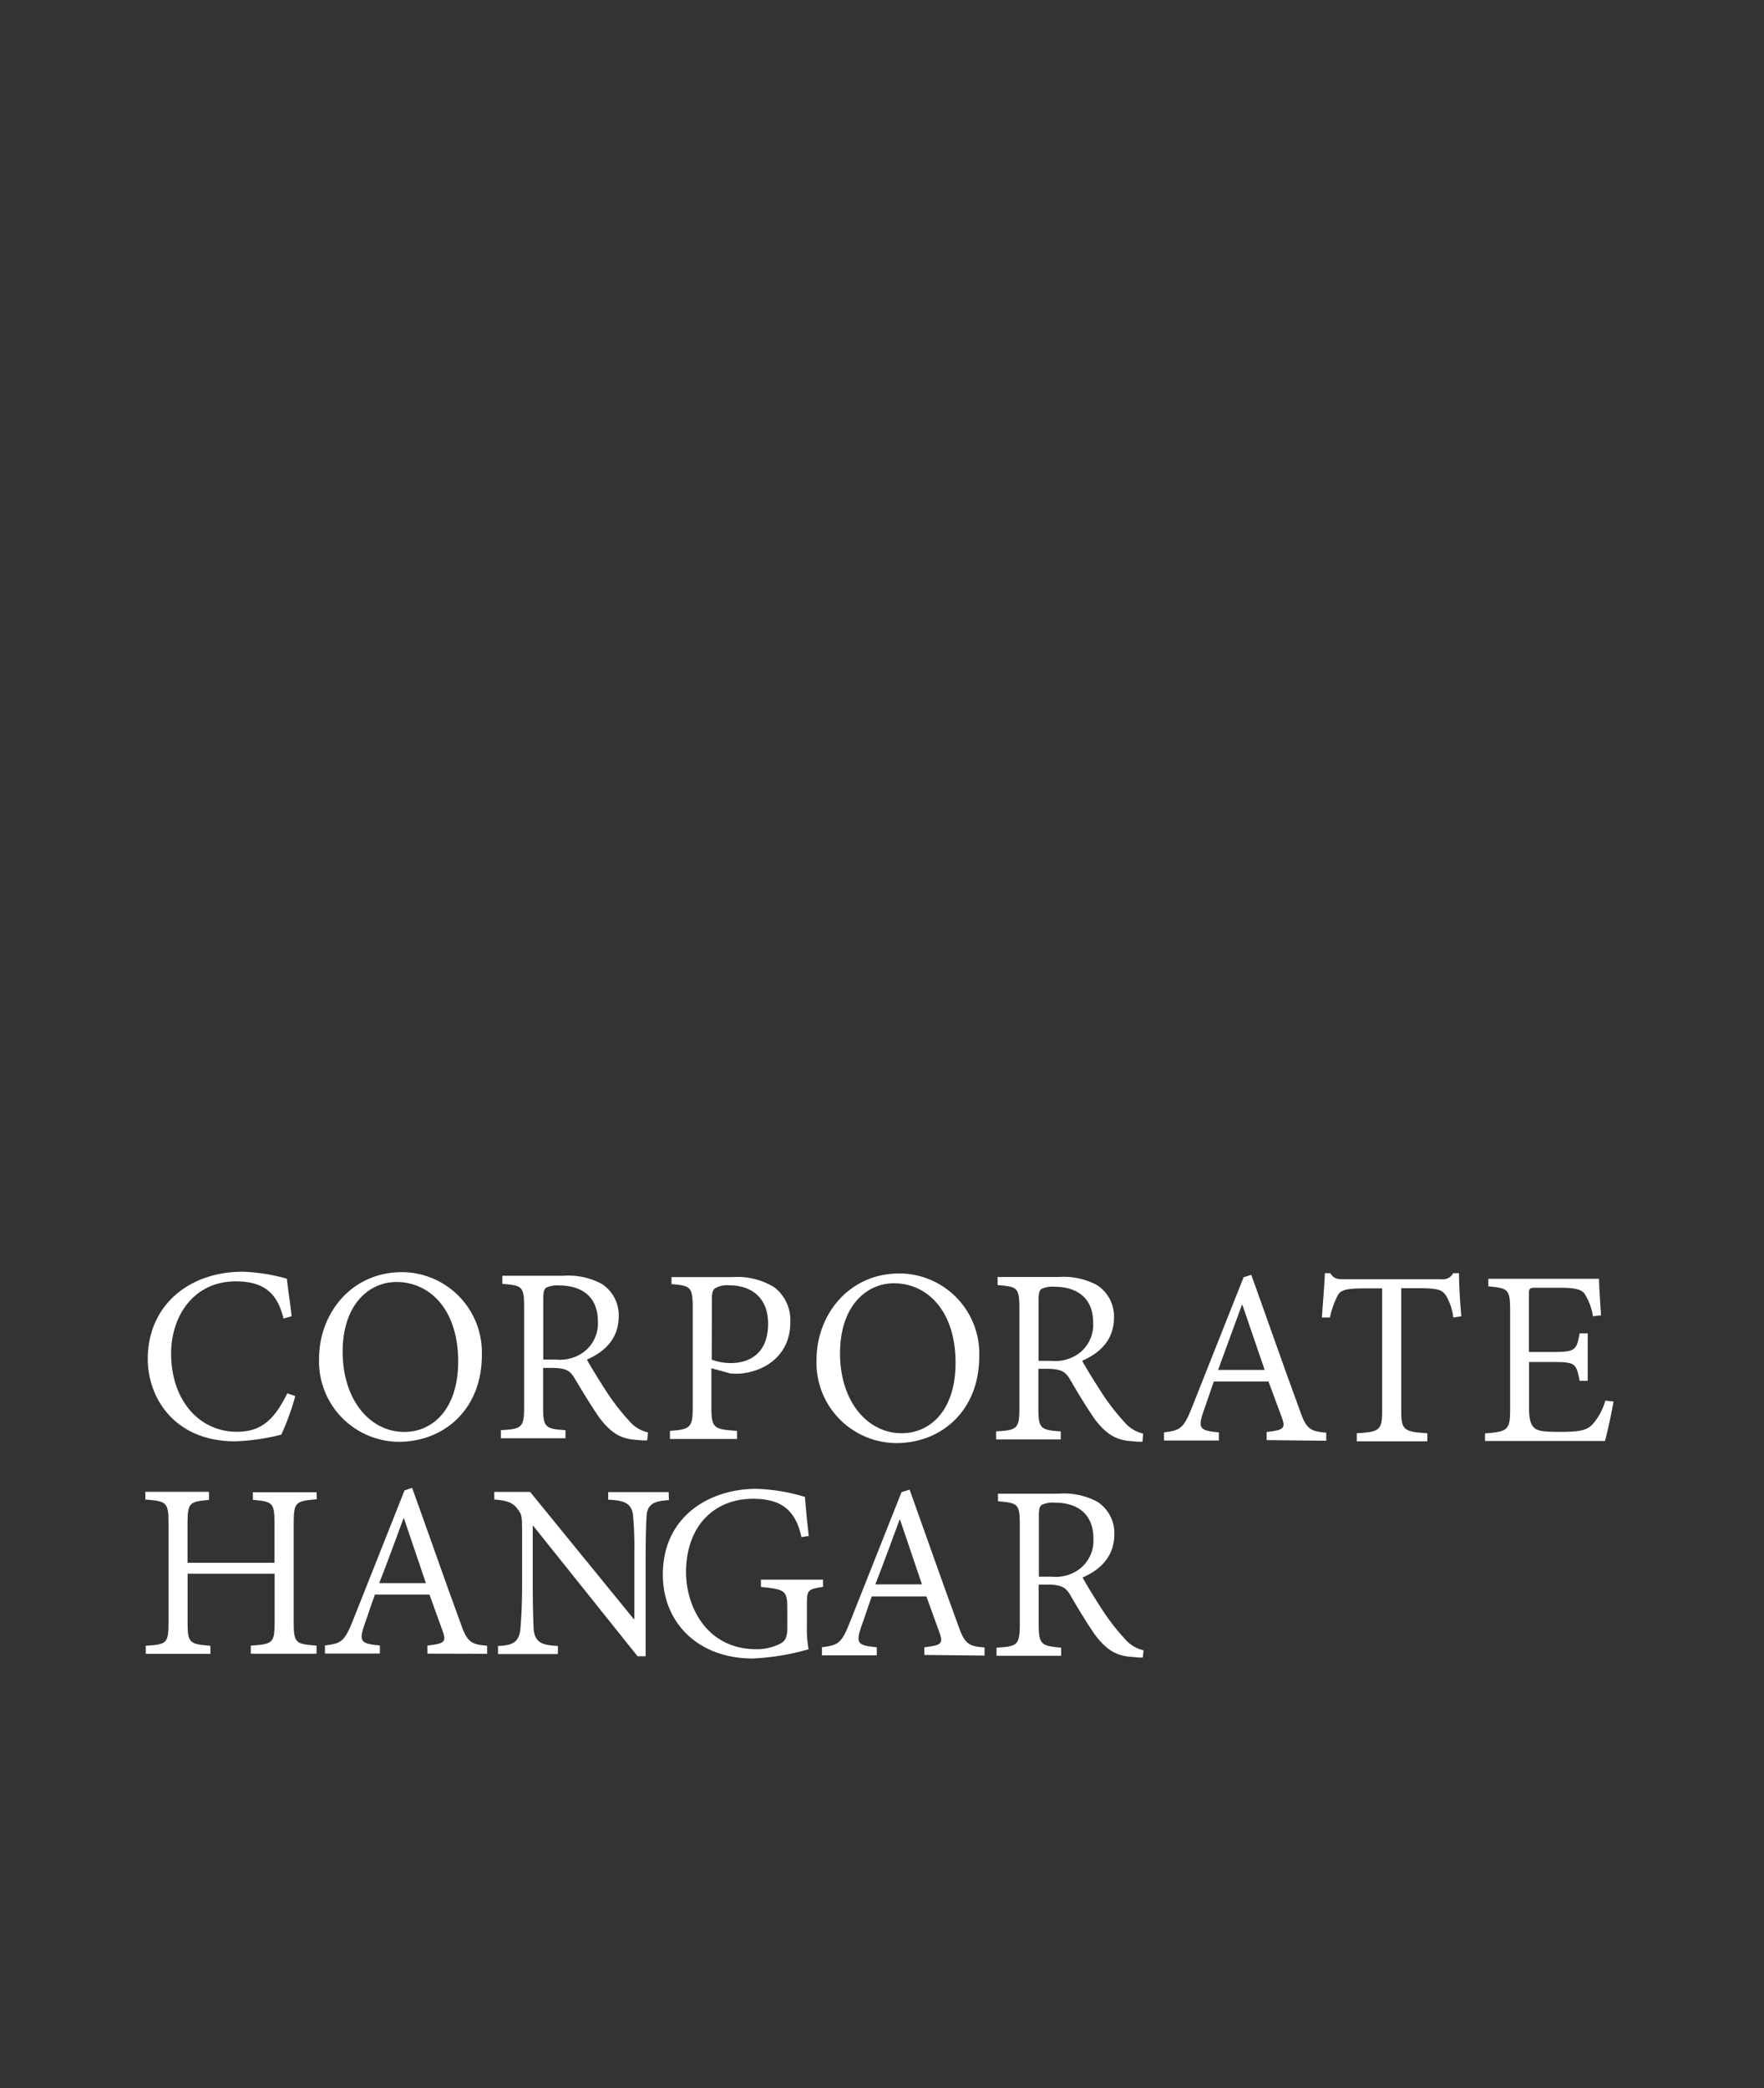 <?xml version="1.0" encoding="UTF-8"?> <svg xmlns="http://www.w3.org/2000/svg" viewBox="0 0 218.33 258.37"><rect x="0" y="0" width="218.33" height="258.37" fill="#333333" stroke="none"/><defs><style>.cls-1{fill:#11263d;opacity:0;}.cls-2{fill:#fff;}</style></defs><g id="Livello_2" data-name="Livello 2"><g id="Livello_1-2" data-name="Livello 1"><rect class="cls-1" width="218.33" height="258.37"></rect><path class="cls-2" d="M36.55,172.72a31.83,31.83,0,0,1-1.73,4.77,26,26,0,0,1-5.74.83c-7.46,0-10.8-5.37-10.79-10.2,0-6.52,5-10.8,11.8-10.78a22.78,22.78,0,0,1,5.41.86c.21,1.79.42,3,.59,4.65l-1,.28c-.76-3.14-2.41-4.59-5.91-4.6-5.2,0-8,4.28-8,8.93,0,5.77,3.47,9.67,8.12,9.68,3.11,0,4.66-1.55,6.26-4.75Z"></path><path class="cls-2" d="M49.81,157.39a9.94,9.94,0,0,1,9.83,10.27c0,6.7-4.68,10.73-10.31,10.72a9.94,9.94,0,0,1-9.84-10.27c0-5.61,4-10.73,10.3-10.72Zm-.75,1.22c-3.35,0-6.64,2.75-6.65,8.61s3.29,9.93,7.63,9.94c3.47,0,6.65-2.75,6.67-8.7,0-6.51-3.57-9.84-7.62-9.85Z"></path><path class="cls-2" d="M80.1,178.21a7.71,7.71,0,0,1-1.2-.06c-1.9-.09-3.2-.73-4.72-2.76-1.06-1.52-2.24-3.5-3.11-4.95-.53-.85-1-1.19-2.76-1.2H67.22V174c0,2.6.25,2.78,2.77,2.94v1l-8,0v-1c2.6-.15,2.88-.3,2.88-2.93l0-12.27c0-2.64-.26-2.69-2.7-2.9v-1l7.54,0a8.74,8.74,0,0,1,4.76,1,4.61,4.61,0,0,1,2.11,4c0,2.68-1.61,4.35-3.94,5.37.54,1,1.83,3.07,2.74,4.44a27.73,27.73,0,0,0,2.46,3.11,4.34,4.34,0,0,0,2.36,1.46Zm-11.25-10a5,5,0,0,0,3.38-.92,4.43,4.43,0,0,0,1.77-3.8c0-3.3-2.28-4.44-4.74-4.45a3.35,3.35,0,0,0-1.66.27c-.27.21-.36.57-.36,1.42l0,7.47Z"></path><path class="cls-2" d="M90.73,158a8.62,8.62,0,0,1,5.17,1.31,5.16,5.16,0,0,1,1.92,4.28c0,4-3,6-6,6.33a7.12,7.12,0,0,1-1.45,0l-2.32-.64,0,4.8c0,2.63.29,2.75,3.17,2.95v1l-8.3,0v-1c2.54-.19,2.81-.42,2.82-2.94l0-12.22c0-2.71-.3-2.8-2.63-3V158Zm-2.64,10.22a6.92,6.92,0,0,0,2.37.42c2.18,0,4.6-1.09,4.61-4.86,0-3.27-2.1-4.75-4.8-4.76a3,3,0,0,0-1.8.39c-.28.24-.36.6-.36,1.47Z"></path><path class="cls-2" d="M111.38,157.55a9.92,9.92,0,0,1,9.82,10.27c0,6.7-4.68,10.73-10.3,10.72a9.94,9.94,0,0,1-9.84-10.27c0-5.61,4-10.73,10.3-10.72Zm-.75,1.22c-3.35,0-6.64,2.75-6.66,8.62s3.29,9.92,7.63,9.93c3.48,0,6.66-2.75,6.67-8.69,0-6.52-3.56-9.85-7.61-9.86Z"></path><path class="cls-2" d="M141.4,178.37a7.71,7.71,0,0,1-1.2-.06c-1.9-.09-3.2-.73-4.72-2.76-1.06-1.52-2.24-3.5-3.11-5-.54-.85-1.05-1.19-2.76-1.2h-1.09v4.8c0,2.6.25,2.78,2.77,2.94v1l-8,0v-1c2.6-.15,2.88-.3,2.88-2.93l0-12.27c0-2.64-.27-2.69-2.7-2.9v-1l7.54,0a8.76,8.76,0,0,1,4.76,1,4.61,4.61,0,0,1,2.11,4c0,2.68-1.61,4.35-3.94,5.37.54,1,1.83,3.07,2.74,4.44a27.73,27.73,0,0,0,2.46,3.11,4.35,4.35,0,0,0,2.35,1.46Zm-11.25-10a5,5,0,0,0,3.38-.92,4.43,4.43,0,0,0,1.77-3.8c0-3.3-2.28-4.44-4.74-4.45a3.35,3.35,0,0,0-1.66.27c-.27.21-.36.57-.36,1.42l0,7.47Z"></path><path class="cls-2" d="M156.77,178.17v-1c2.08-.24,2.33-.45,1.94-1.64L157,170.92l-6.76,0c-.46,1.25-.85,2.5-1.31,3.77-.71,2.06-.4,2.31,1.93,2.53v1h-6.79v-1c2-.27,2.41-.42,3.5-3.2l6.35-16,.95-.3c1.85,5.14,4,11.31,5.92,16.53.87,2.57,1.33,2.83,3.36,3v1Zm-3-16.73h-.06c-1,2.71-2,5.44-2.95,8.05l5.77,0Z"></path><path class="cls-2" d="M179.87,163a6.79,6.79,0,0,0-.88-2.68c-.49-.72-.91-.93-3.23-.94h-2.33l0,15.06c0,2.42.24,2.71,3.23,2.88v1l-8.73,0v-1c2.88-.16,3.14-.41,3.14-2.87l0-15.05h-2.16c-2.32,0-3,.21-3.35.89a10.34,10.34,0,0,0-.95,2.71h-1c.12-1.81.3-3.77.37-5.48h.67c.45.69.84.75,1.69.75l12.07,0a1.44,1.44,0,0,0,1.45-.75h.72c0,1.45.13,3.65.29,5.34Z"></path><path class="cls-2" d="M199.71,173.39c-.15.94-.79,4-1.07,4.89l-14.84,0v-.94c2.83-.21,3.11-.43,3.11-3l0-12.19c0-2.69-.27-2.77-2.7-3v-.94l13.7,0c0,.7.14,2.84.25,4.52l-1,.12a7.31,7.31,0,0,0-.95-2.65c-.38-.67-1.16-.88-3.35-.88h-2.63c-1,0-1,.08-1,.95l0,7h3c2.78,0,2.91-.26,3.28-2.31h1l0,5.88h-1c-.41-2.19-.56-2.32-3.26-2.33h-3v5.71c0,1.44.23,2.14.77,2.53s1.66.4,3.27.4c2.32,0,3.22-.23,3.88-1a7.46,7.46,0,0,0,1.52-2.86Z"></path><path class="cls-2" d="M39.2,185.49c-2.54.21-2.84.32-2.85,2.85l0,12.44c0,2.54.3,2.62,2.83,2.82v1l-8.14,0v-1c2.68-.19,2.94-.3,2.95-2.81l0-6.09-10.77,0v6.1c0,2.47.25,2.61,2.82,2.82v1l-8,0v-1c2.54-.18,2.81-.26,2.82-2.8l0-12.44c0-2.53-.27-2.65-2.87-2.86v-.95l7.88,0v1c-2.39.2-2.65.35-2.66,2.85v4.93l10.76,0v-4.92c0-2.51-.22-2.65-2.67-2.87v-.94l7.88,0Z"></path><path class="cls-2" d="M52.9,204.59v-1c2.09-.24,2.33-.45,1.94-1.64l-1.68-4.66H46.4c-.46,1.25-.85,2.5-1.31,3.77-.7,2.06-.39,2.3,1.93,2.52v1l-6.8,0v-1c2-.27,2.4-.41,3.5-3.19l6.35-16,.94-.31c1.86,5.14,4,11.31,5.92,16.53.87,2.57,1.33,2.83,3.36,3v1ZM50,187.86h-.06c-1,2.71-2,5.44-3,8l5.77,0Z"></path><path class="cls-2" d="M82.79,185.6c-1.74.08-2.57.47-2.75,1.74-.06.94-.12,2.32-.13,5.28l0,12.29h-1L66,188.78h-.06l0,7.67c0,2.78.08,4.28.11,5.19.21,1.57,1,1.9,3,2v1l-7.41,0v-1c1.78-.06,2.56-.45,2.76-2,.08-1,.21-2.47.22-5.25l0-6.76c0-2.26-.06-2.26-.61-3s-1.35-1-2.83-1.11v-.94h4.43l12.82,15.72h.08l0-7.72a48.32,48.32,0,0,0-.16-5.16c-.21-1.4-1-1.79-3.07-1.88v-.94l7.48,0Z"></path><path class="cls-2" d="M101.87,196.33c-1.9.29-2,.39-2,2.18v2.65a14,14,0,0,0,.21,2.89,29.77,29.77,0,0,1-6.93,1.14c-6.66,0-11.12-4.36-11.11-10.39,0-7.21,5.8-10.61,11.59-10.6a23,23,0,0,1,6,1c.08,1.09.24,2.83.47,4.83l-.91.14c-.8-3.85-3.09-4.73-6-4.74-4.79,0-8.26,3.37-8.28,9.06,0,4.41,2.66,9.54,8.66,9.55a6.34,6.34,0,0,0,2.81-.59c.7-.33,1.06-.67,1.06-2V199c0-2.19-.24-2.37-3.26-2.66v-.91l7.68,0Z"></path><path class="cls-2" d="M114.4,204.75v-.95c2.08-.24,2.33-.45,1.94-1.64l-1.68-4.65-6.76,0c-.46,1.25-.85,2.5-1.31,3.77-.71,2.06-.4,2.3,1.93,2.52v1l-6.79,0v-1c2-.27,2.41-.41,3.5-3.19l6.35-16,1-.31c1.85,5.14,4,11.31,5.92,16.53.87,2.57,1.32,2.83,3.36,3v1Zm-3-16.73h-.06c-1,2.71-2,5.44-3,8l5.77,0Z"></path><path class="cls-2" d="M141.44,205.07a6.62,6.62,0,0,1-1.2-.07c-1.9-.09-3.2-.72-4.72-2.76-1.06-1.51-2.24-3.5-3.11-5-.54-.85-1.06-1.19-2.76-1.19h-1.09l0,4.8c0,2.6.26,2.78,2.78,3v1l-8,0v-1c2.6-.16,2.87-.3,2.88-2.94l0-12.27c0-2.63-.27-2.68-2.7-2.9v-.94l7.54,0a8.68,8.68,0,0,1,4.76,1,4.61,4.61,0,0,1,2.1,4c0,2.68-1.6,4.35-3.93,5.37.54,1,1.83,3.08,2.74,4.45a27.51,27.51,0,0,0,2.46,3.11,4.35,4.35,0,0,0,2.35,1.45Zm-11.25-10a4.9,4.9,0,0,0,3.38-.92,4.4,4.4,0,0,0,1.76-3.79c0-3.3-2.28-4.45-4.73-4.45a3.24,3.24,0,0,0-1.66.27c-.28.21-.36.57-.36,1.41l0,7.48Z"></path></g></g></svg> 